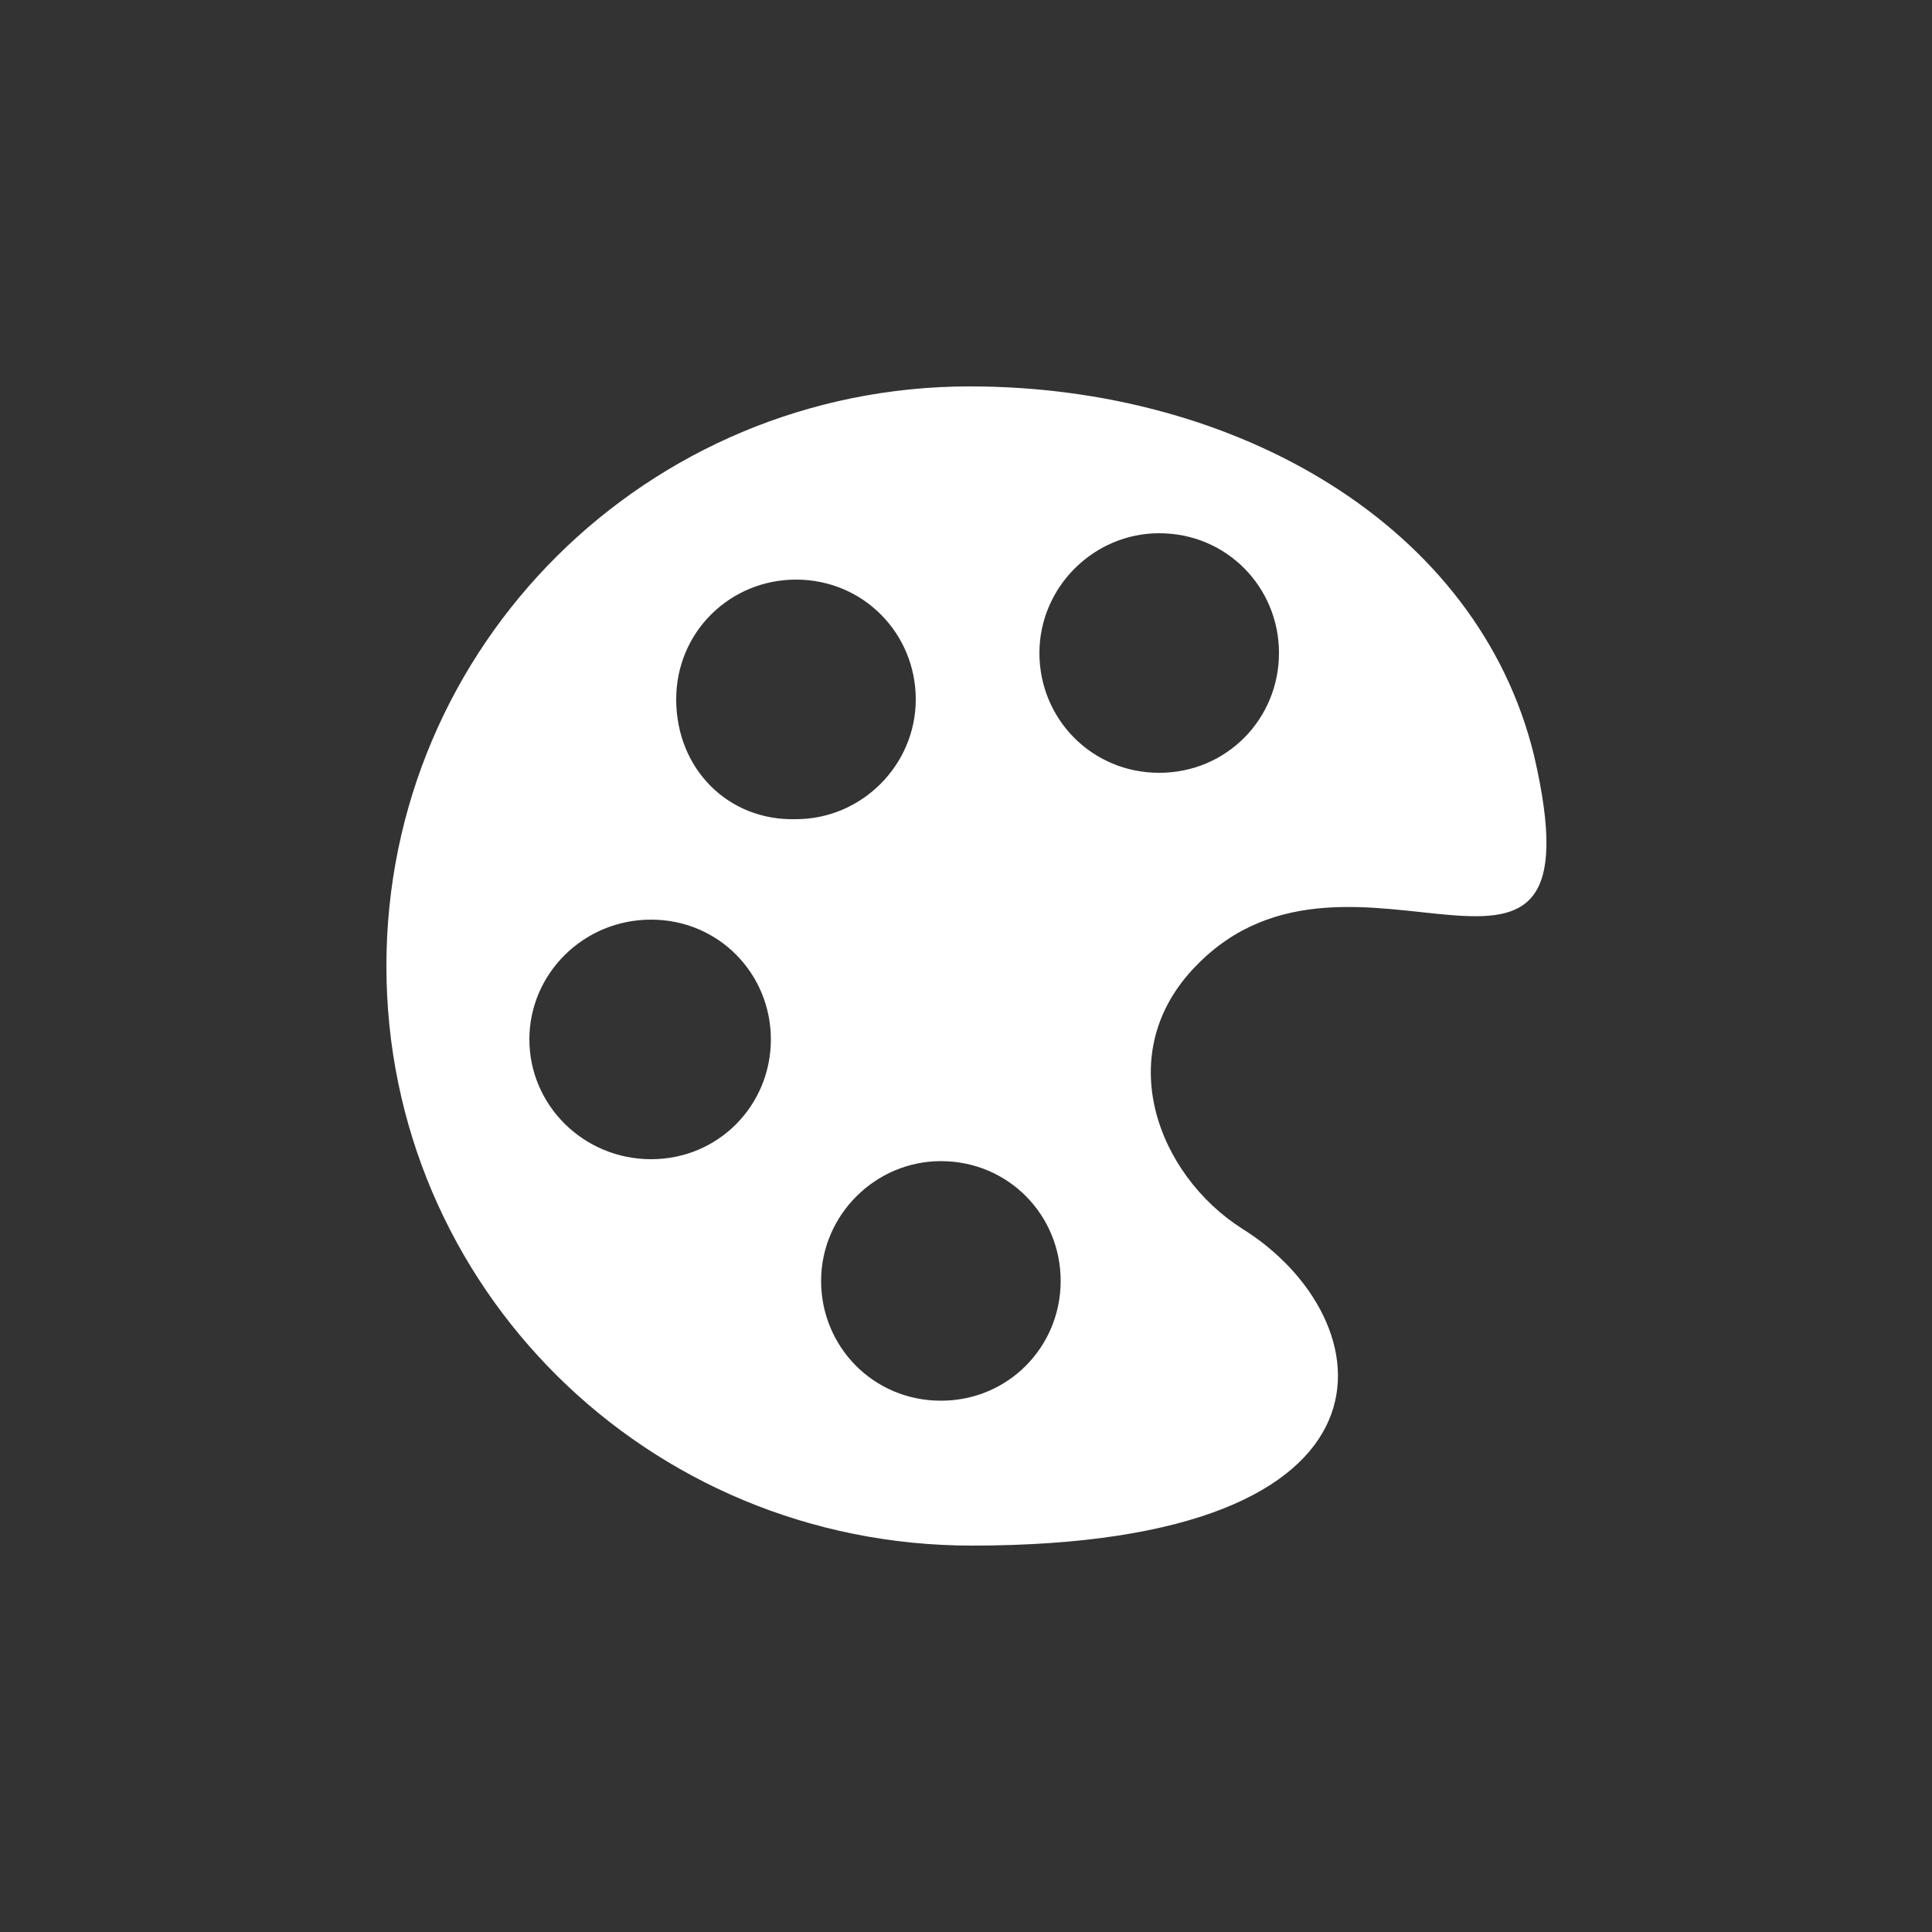 <?xml version="1.0" encoding="utf-8"?>
<!-- Generator: Adobe Illustrator 21.1.0, SVG Export Plug-In . SVG Version: 6.00 Build 0)  -->
<svg version="1.1" id="Layer_1" xmlns="http://www.w3.org/2000/svg" xmlns:xlink="http://www.w3.org/1999/xlink" x="0px" y="0px"
	 width="100px" height="100px" viewBox="0 0 100 100" enable-background="new 0 0 100 100" xml:space="preserve">
<rect x="0" y="0" width="100" height="100" fill="#333333" stroke="none"/>
<path fill="#FFFFFF" d="M79.4,39.1C76.5,27.2,64,20,50.2,20C33.5,20,20,33.4,20,50s13.5,30,30.3,30c23.2,0,21.4-11.8,14-16.4
	c-4.4-2.8-6.8-9.1-2.4-13.6C70,41.6,83.1,55,79.4,39.1z M33.7,60c-3.5,0-6.3-2.8-6.3-6.2s2.8-6.2,6.3-6.2c3.5,0,6.2,2.8,6.2,6.2
	S37.2,60,33.7,60z M35,36.2c0-3.5,2.8-6.2,6.2-6.2c3.5,0,6.2,2.8,6.2,6.2s-2.8,6.2-6.2,6.2C37.7,42.5,35,39.8,35,36.2z M48.7,72.5
	c-3.5,0-6.2-2.8-6.2-6.2s2.8-6.2,6.2-6.2c3.5,0,6.2,2.8,6.2,6.2S52.2,72.5,48.7,72.5z M60,40c-3.5,0-6.2-2.8-6.2-6.2
	s2.8-6.2,6.2-6.2c3.5,0,6.2,2.8,6.2,6.2S63.5,40,60,40z"/>
</svg>
